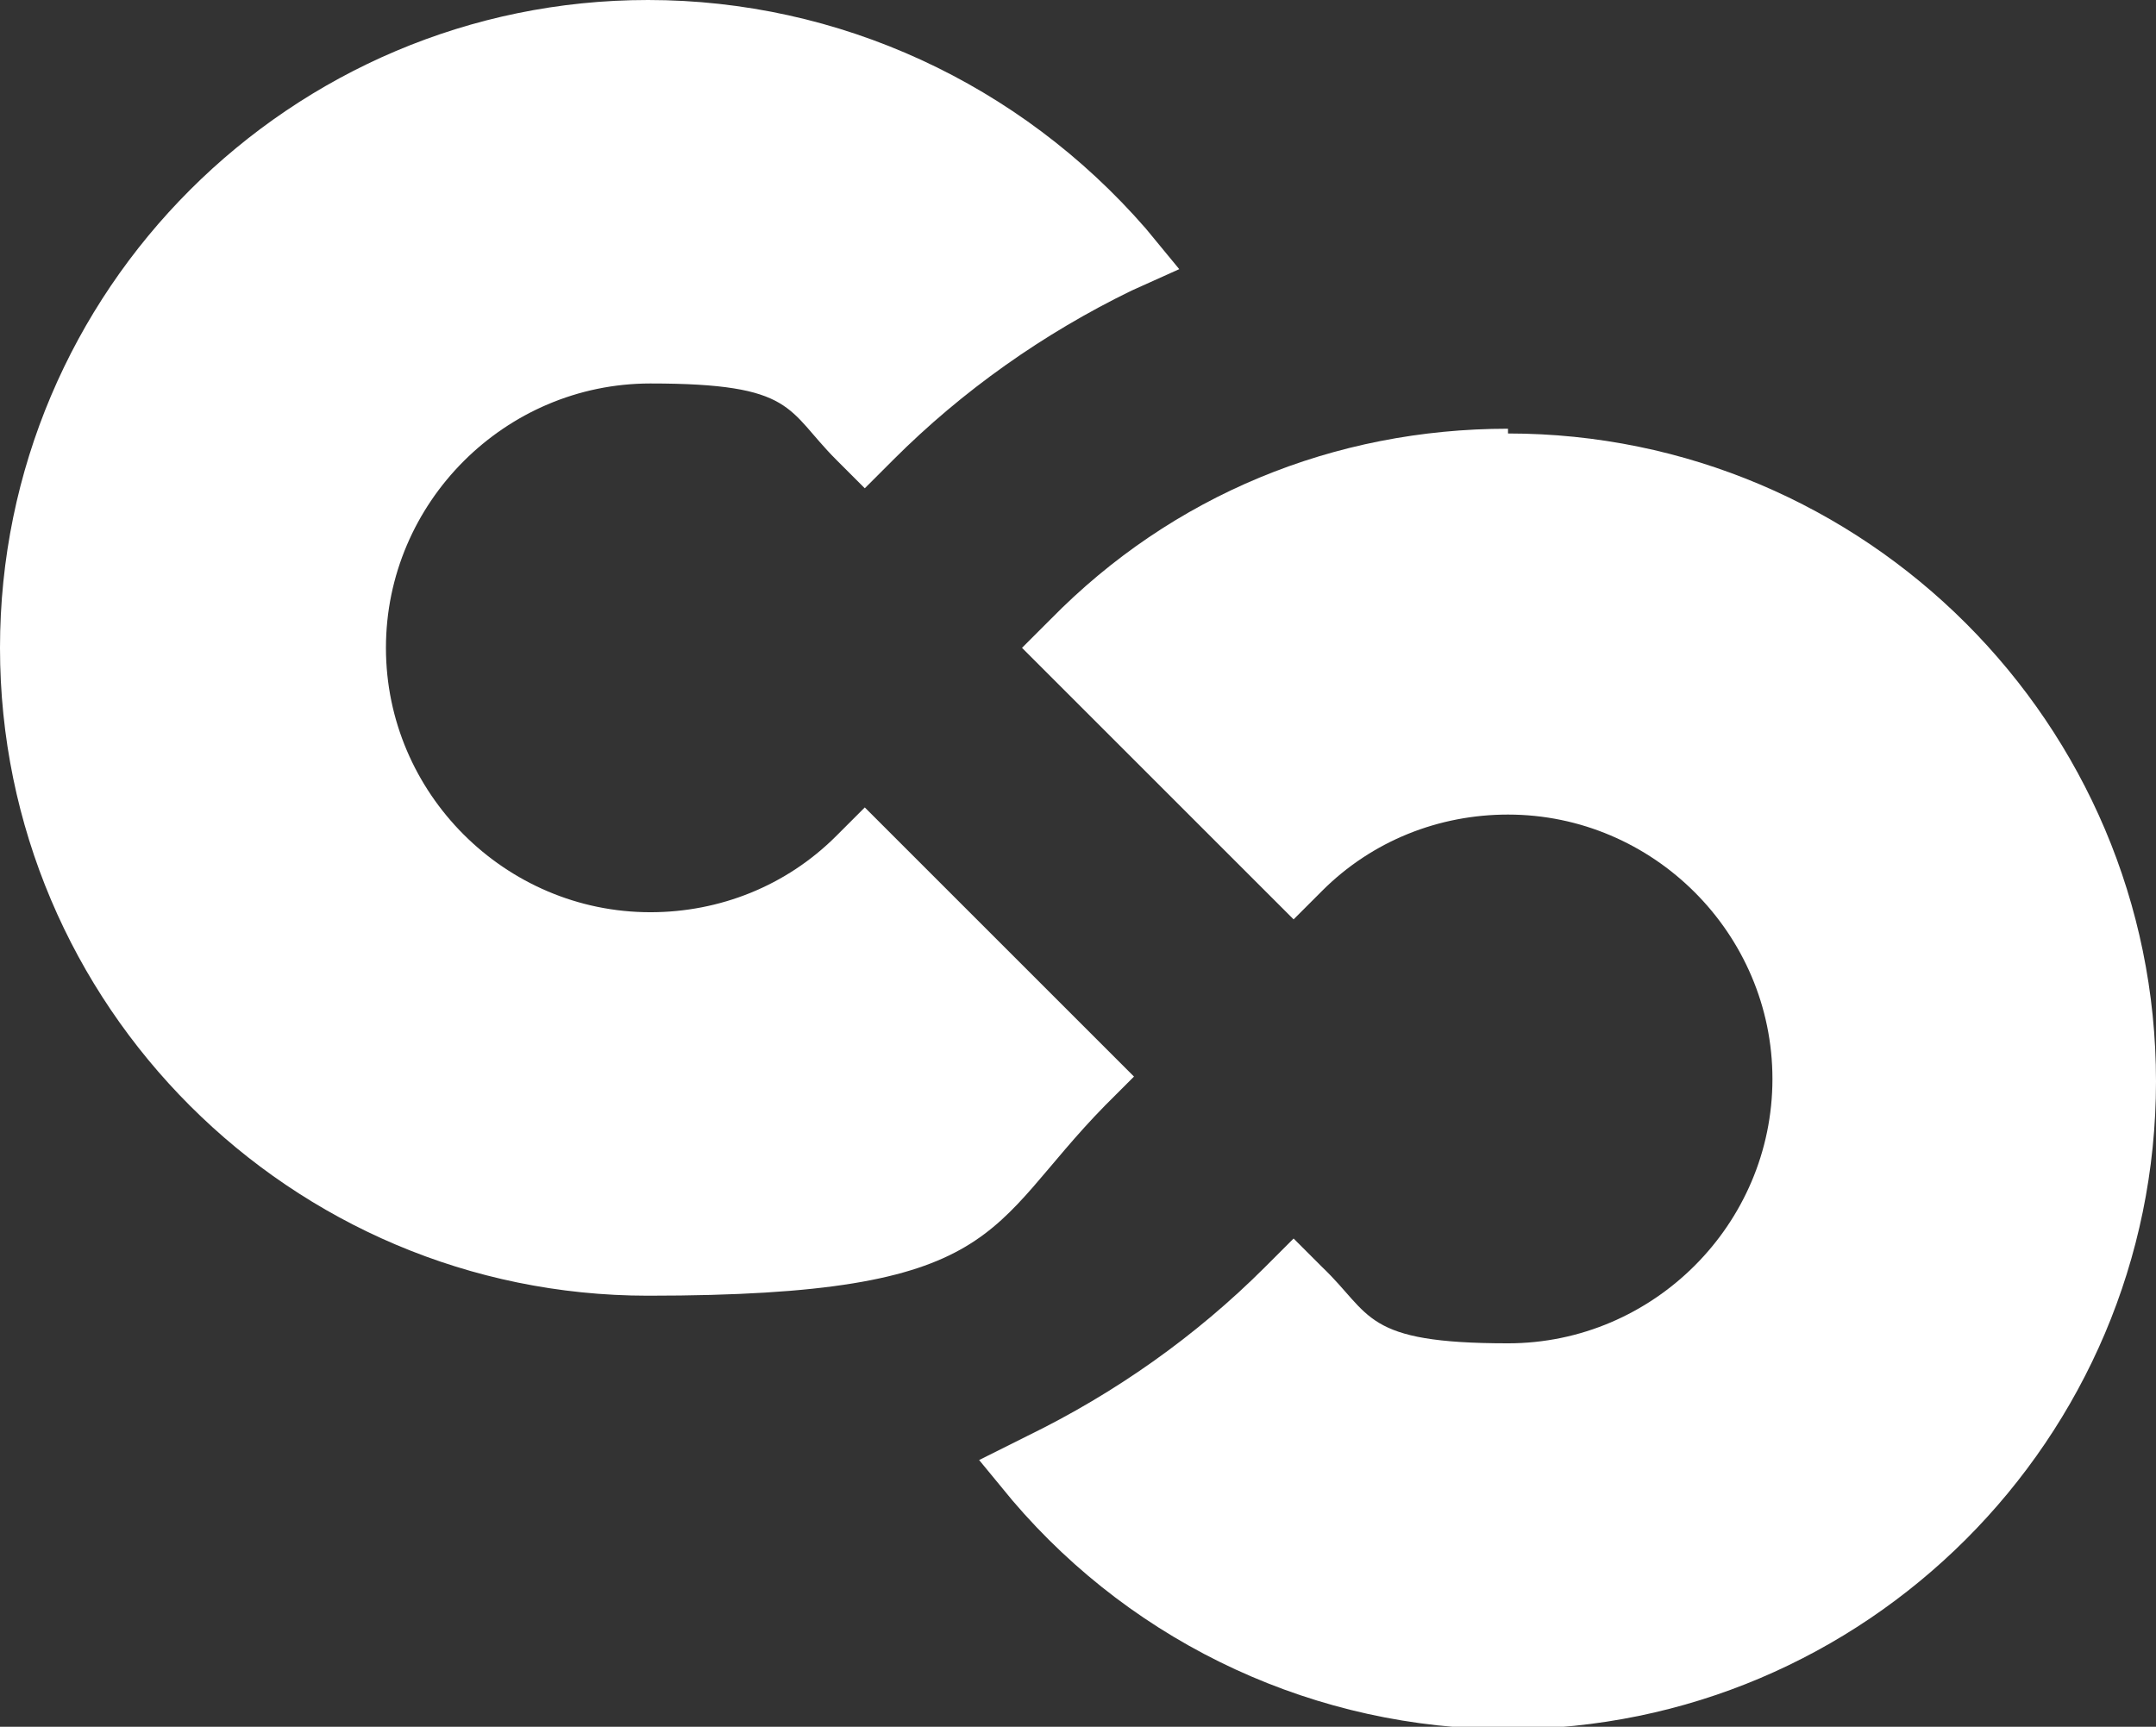 <?xml version="1.0" encoding="UTF-8"?>
<svg xmlns="http://www.w3.org/2000/svg" version="1.1" viewBox="0 0 90.5 72.5">
  <rect x="0" y="0" width="90.5" height="72.5" fill="#333333" stroke="none"/>
  <defs>
    <style>
      .cls-1 {
        fill: #fff;
      }
    </style>
  </defs>
  <!-- Generator: Adobe Illustrator 28.7.0, SVG Export Plug-In . SVG Version: 1.2.0 Build 136)  -->
  <g>
    <g id="Ebene_2">
      <g id="Ebene_1-2">
        <g>
          <path class="cls-1" d="M47.7,45.3l-1.2-1.2-9-9-1.2-1.2-1.2,1.2c-2.1,2.1-4.9,3.2-7.8,3.2-6.1,0-11.1-5-11.1-11.1s5-11.1,11.1-11.1,5.7,1.1,7.8,3.2l1.2,1.2,1.2-1.2c2.9-2.9,6.3-5.3,10-7.1l2-.9-1.4-1.7C42.8,3.5,35.2,0,27.2,0,12.2,0,0,12.2,0,27.2s12.2,27.2,27.2,27.2,14.1-2.8,19.2-8l1.2-1.2h0Z"/>
          <path class="cls-1" d="M63.3,18c-7.3,0-14.1,2.8-19.2,8l-1.2,1.2,1.2,1.2,9,9,1.2,1.2,1.2-1.2c2.1-2.1,4.9-3.2,7.8-3.2,6.1,0,11.1,5,11.1,11.1s-5,11.1-11.1,11.1-5.7-1.2-7.8-3.2l-1.2-1.2-1.2,1.2c-2.9,2.9-6.3,5.3-10,7.1l-2,1,1.4,1.7c5.2,6.1,12.8,9.6,20.8,9.6,15,0,27.2-12.2,27.2-27.2s-12.2-27.2-27.2-27.2h0Z"/>
        </g>
      </g>
    </g>
  </g>
</svg>